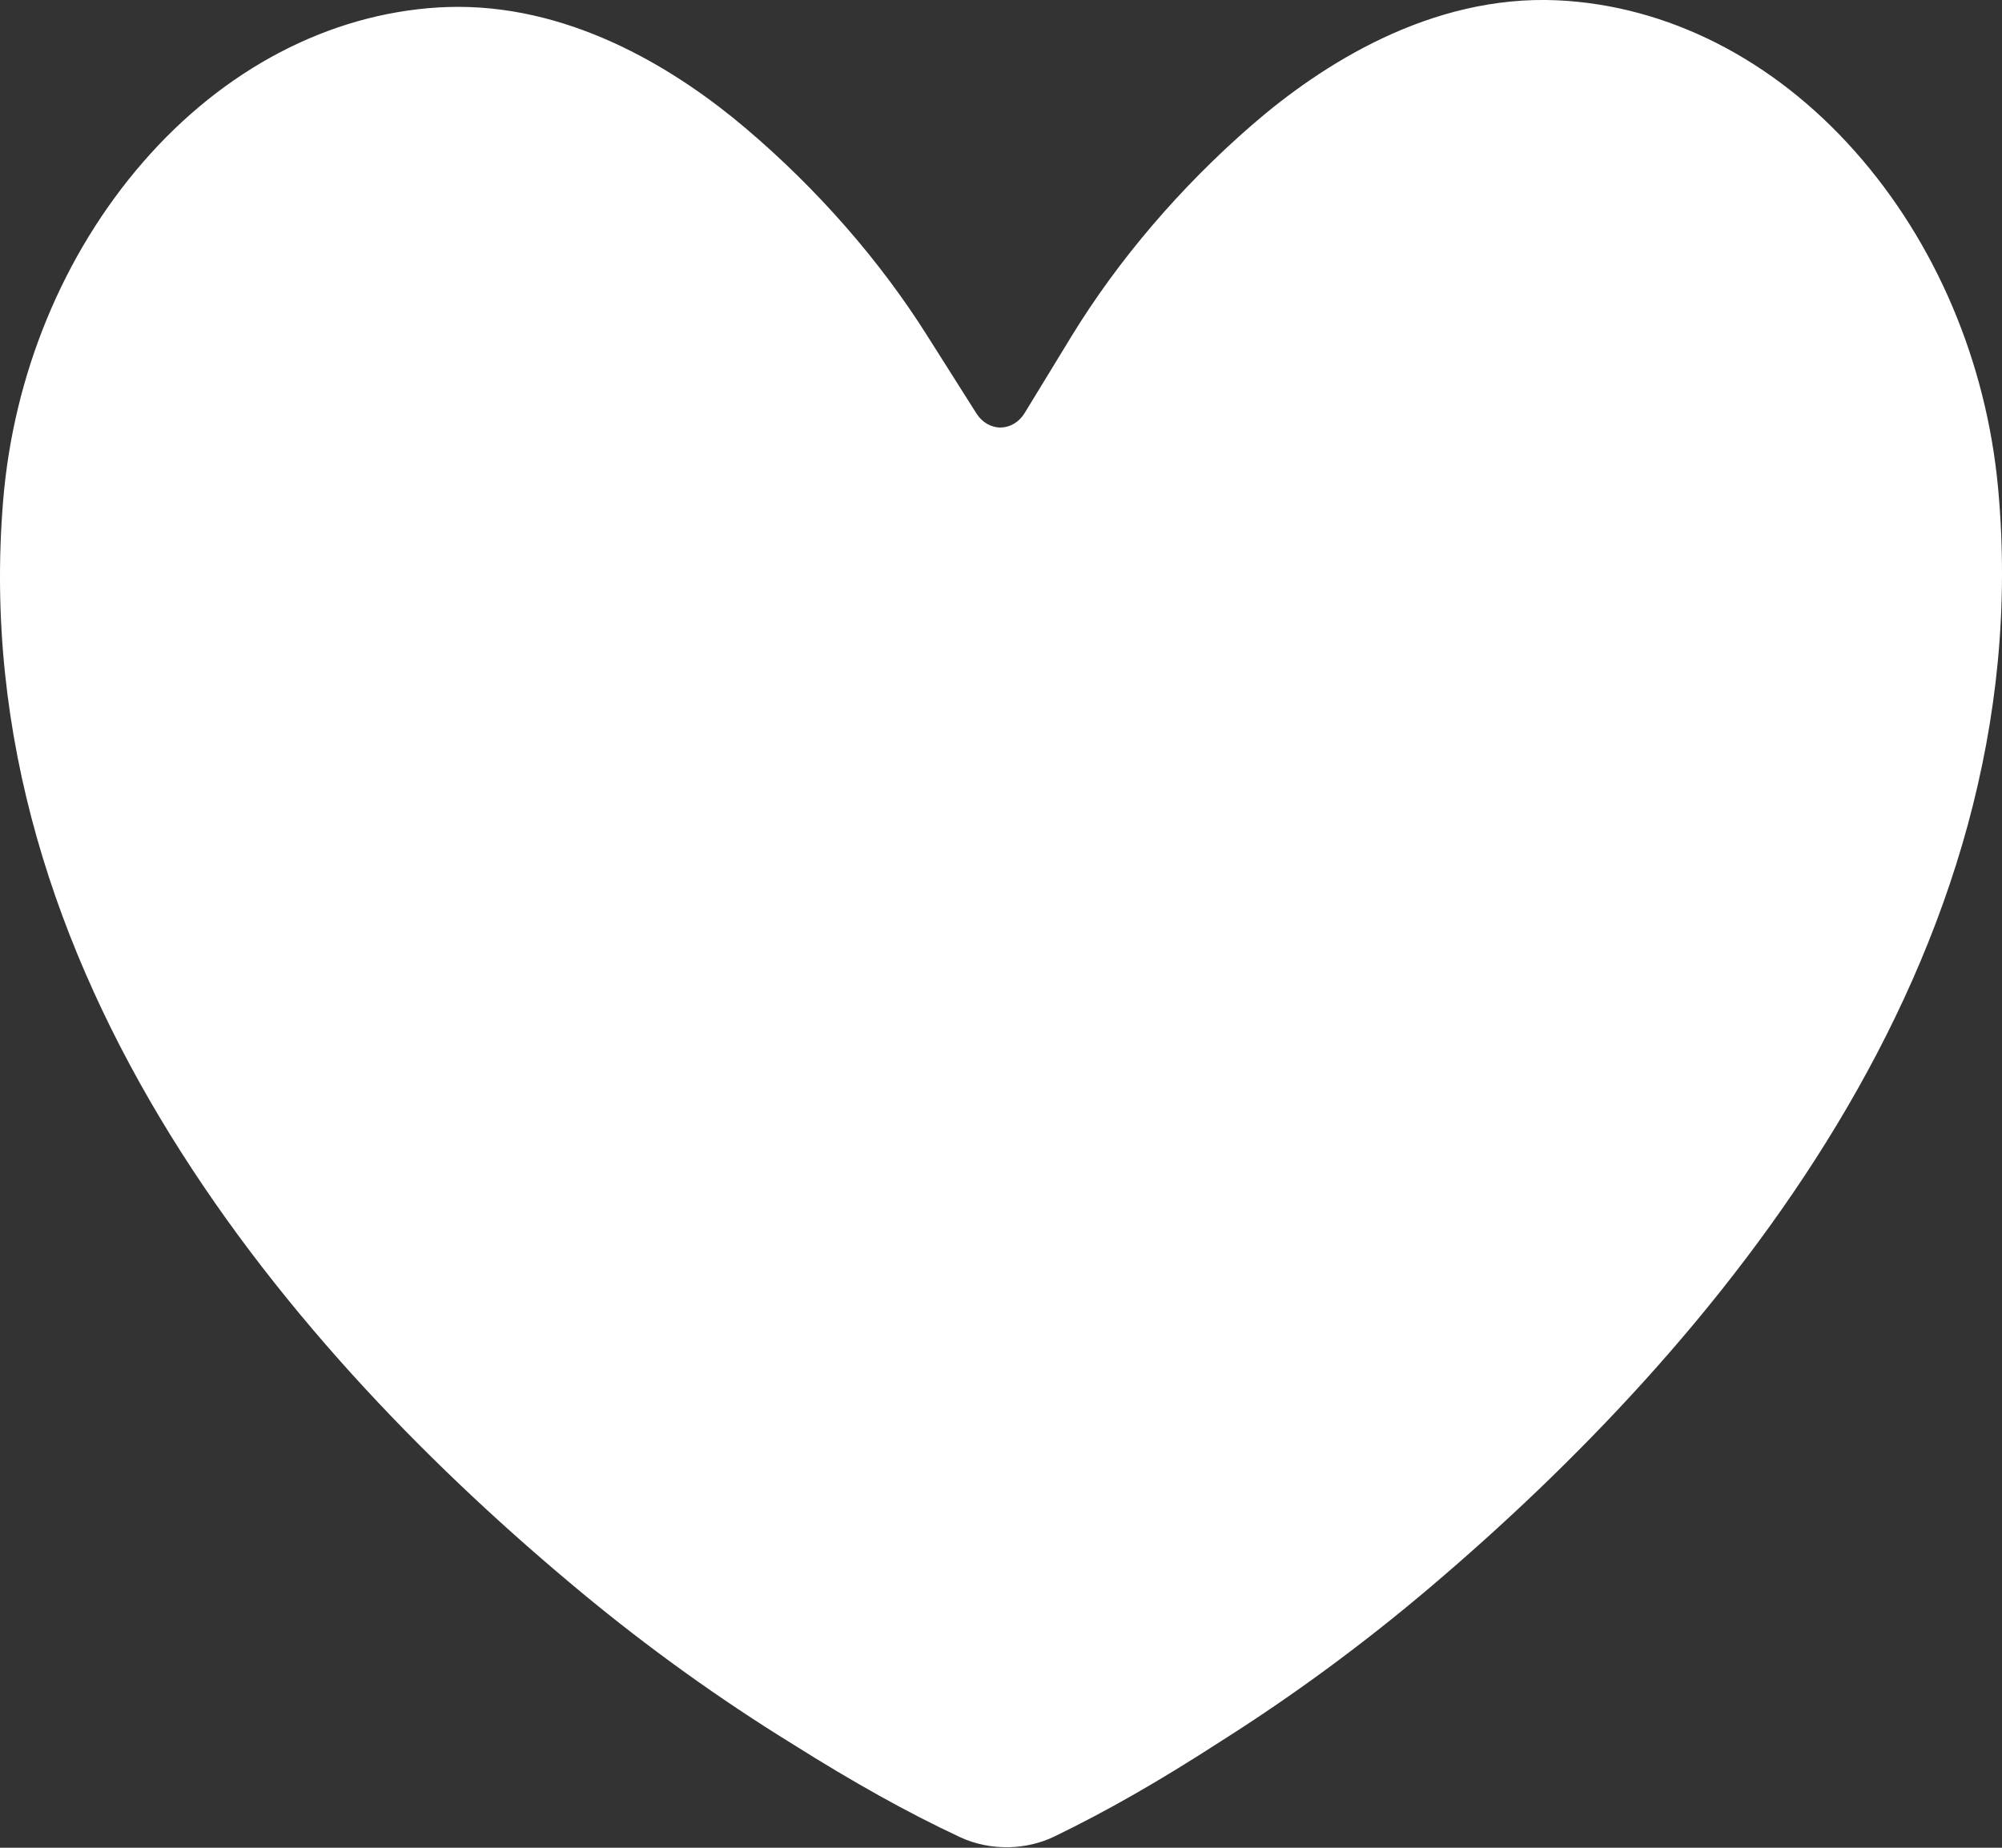 <svg width="26" height="24" viewBox="0 0 26 24" fill="none" xmlns="http://www.w3.org/2000/svg">
<rect x="0" y="0" width="26" height="24" fill="#333333" stroke="none"/>
<path d="M18.585 20.607C17.721 21.341 16.804 22.017 15.855 22.617C15.056 23.134 14.376 23.523 13.697 23.852C13.512 23.942 13.309 23.988 13.104 23.993C12.883 23.997 12.663 23.954 12.463 23.86C11.781 23.54 11.095 23.158 10.29 22.651C9.338 22.064 8.414 21.4 7.543 20.677C3.841 17.605 -0.467 12.651 0.041 6.501C0.176 4.862 0.82 3.303 1.854 2.11C2.906 0.896 4.272 0.181 5.701 0.096C5.784 0.092 5.866 0.089 5.948 0.089C7.49 0.089 8.821 0.934 9.683 1.665C10.618 2.457 11.438 3.396 12.055 4.381L12.682 5.372C12.754 5.485 12.87 5.553 12.993 5.553H12.996C13.12 5.551 13.236 5.482 13.307 5.365L13.916 4.367C14.522 3.376 15.333 2.427 16.26 1.623C17.16 0.842 18.579 -0.071 20.227 0.004C21.656 0.071 23.029 0.768 24.093 1.969C25.139 3.149 25.797 4.7 25.949 6.337C26.516 12.48 22.258 17.488 18.585 20.607Z" fill="white"/>
</svg>

